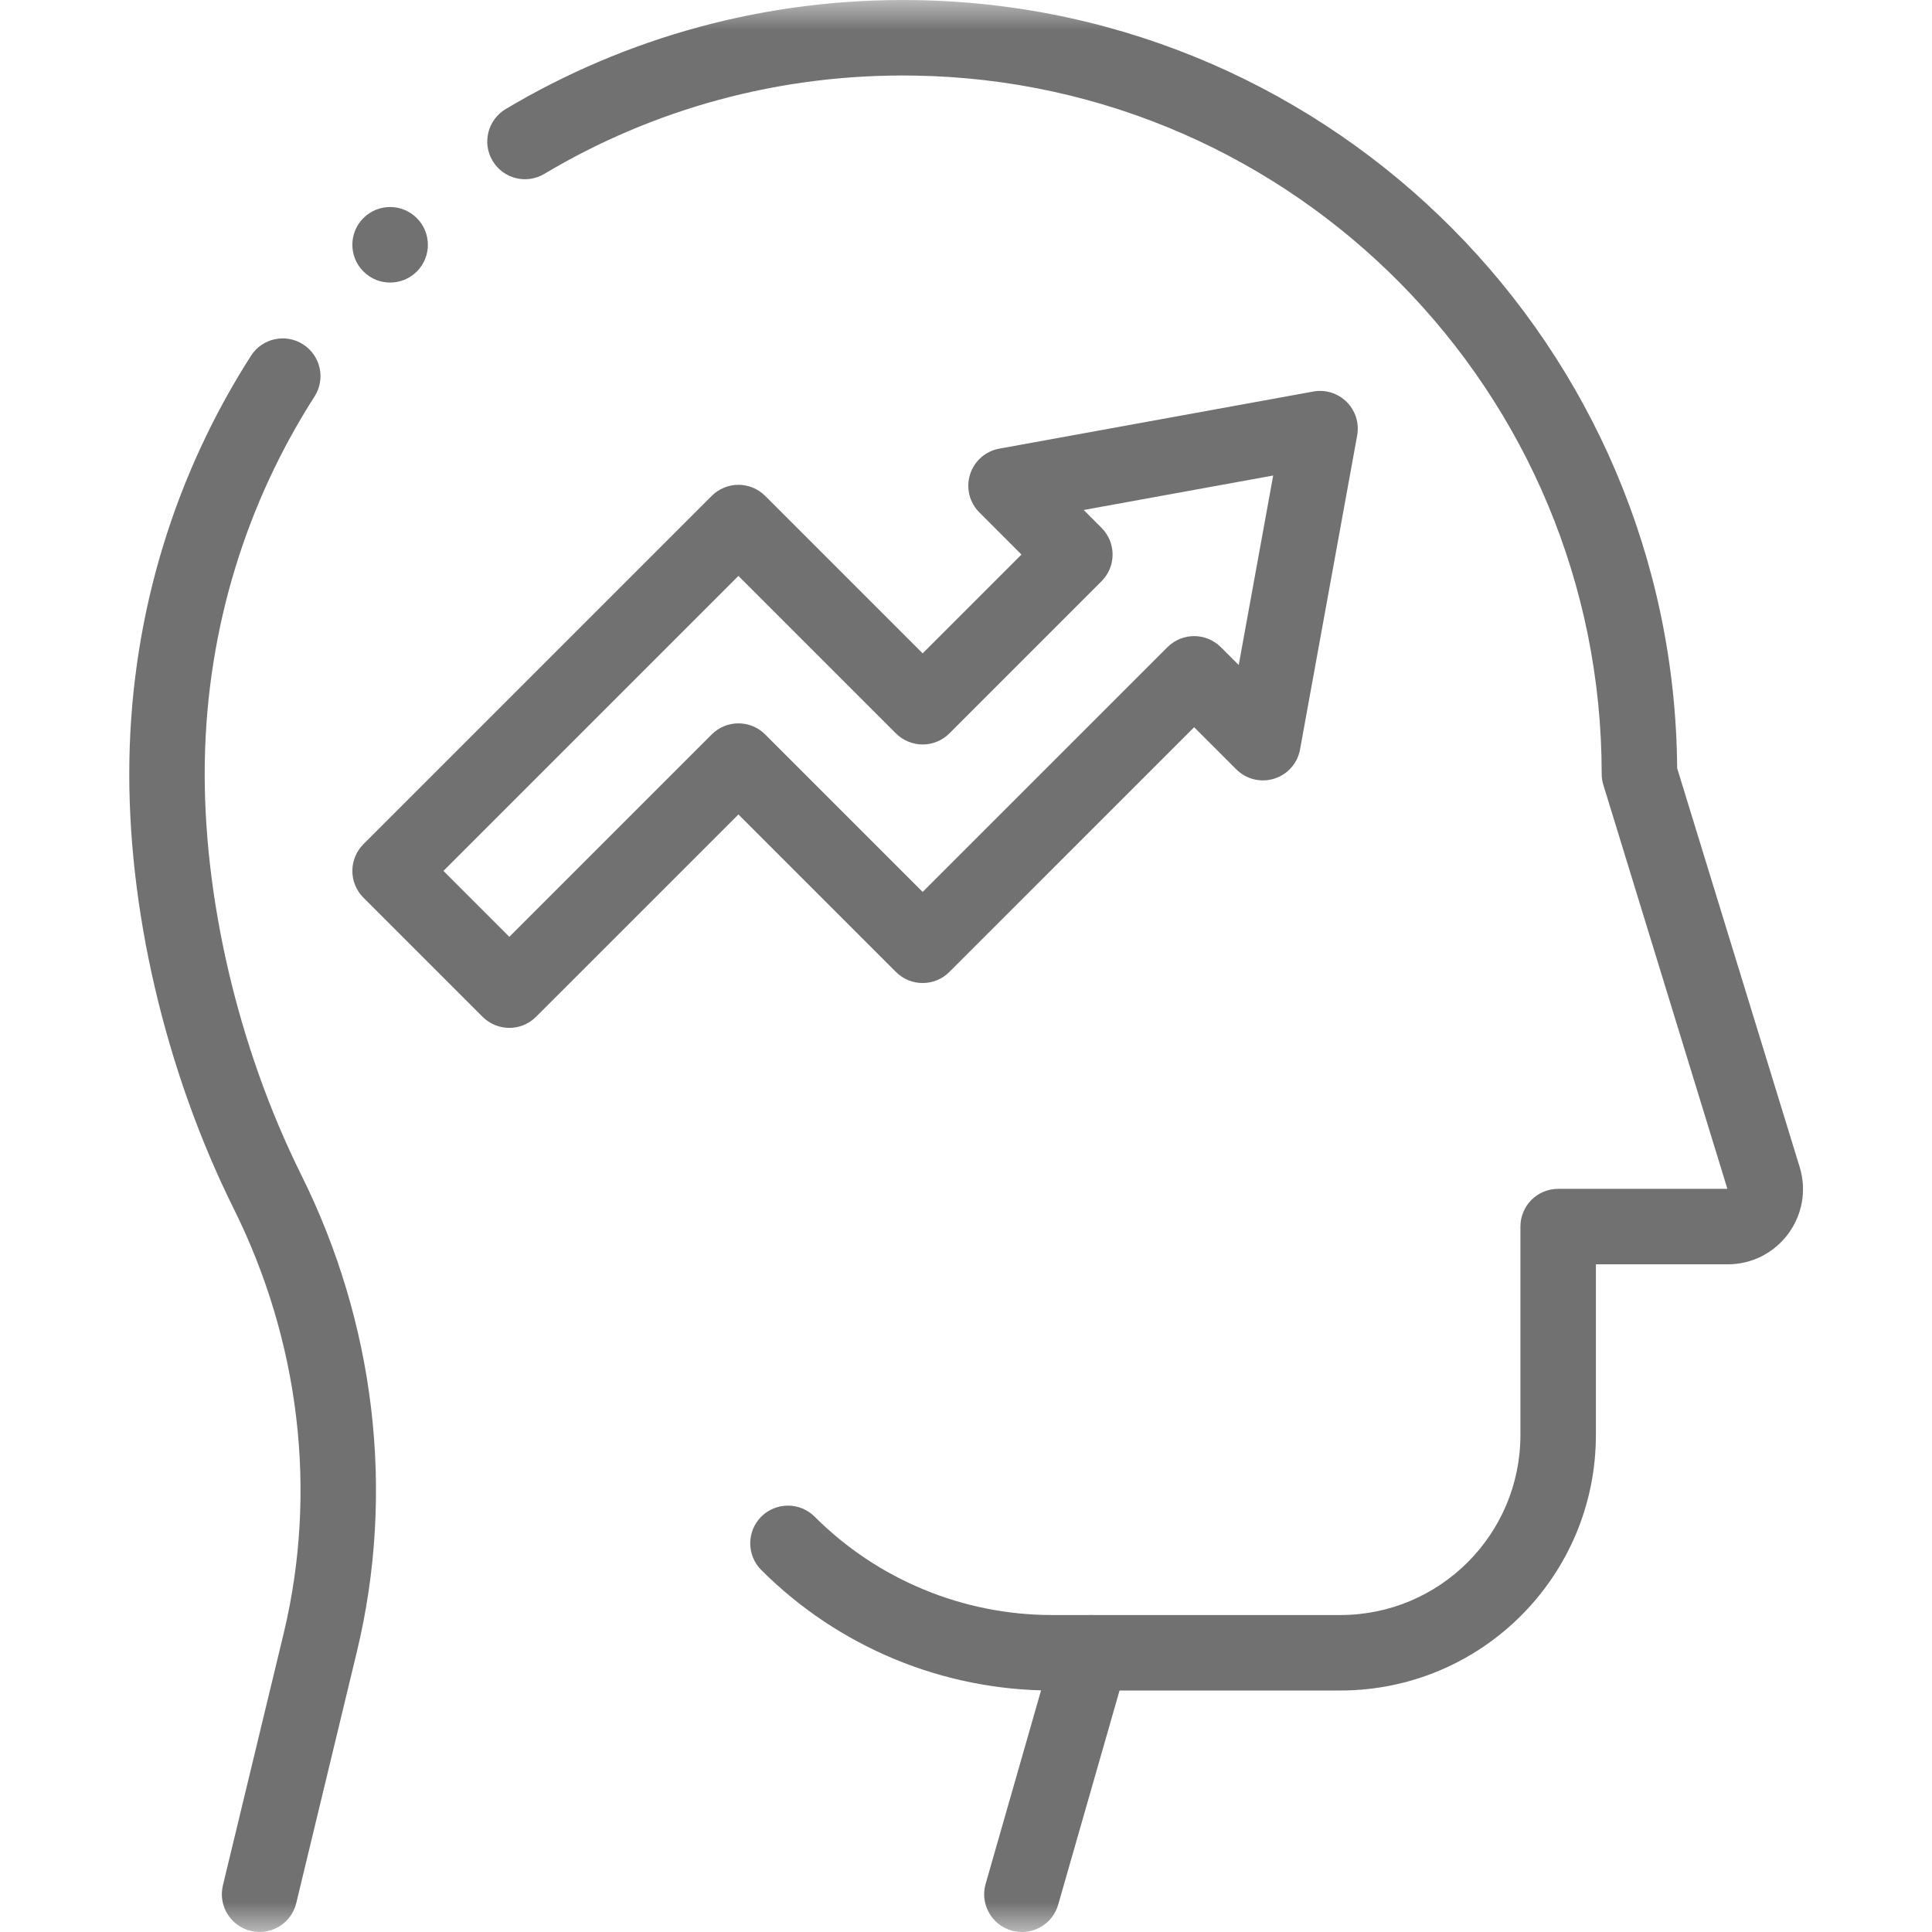 <svg width="32" height="32" viewBox="0 0 32 32" fill="none" xmlns="http://www.w3.org/2000/svg">
<mask id="mask0_7632_89192" style="mask-type:luminance" maskUnits="userSpaceOnUse" x="0" y="0" width="32" height="32">
<path d="M0 1.90735e-06H32V32H0V1.90735e-06Z" fill="white"/>
</mask>
<g mask="url(#mask0_7632_89192)">
<path fill-rule="evenodd" clip-rule="evenodd" d="M12.609 26.004C13.887 27.282 15.62 28 17.427 28H22.2C24.538 28 26.433 26.105 26.433 23.767V20.941H28.616C29.454 20.941 30.054 20.131 29.808 19.329L27.779 12.724C27.728 5.758 22.122 0.114 15.171 0.002C12.686 -0.038 10.357 0.624 8.375 1.807C8.079 1.984 7.982 2.368 8.159 2.664C8.336 2.961 8.719 3.057 9.016 2.88C10.803 1.813 12.904 1.215 15.151 1.252C21.452 1.353 26.529 6.493 26.529 12.819C26.529 12.881 26.538 12.943 26.557 13.002L28.611 19.691H25.808C25.462 19.691 25.183 19.971 25.183 20.316V23.767C25.183 25.415 23.847 26.75 22.2 26.75H17.427C15.951 26.75 14.536 26.164 13.493 25.121C13.249 24.877 12.853 24.877 12.609 25.12C12.365 25.365 12.365 25.76 12.609 26.004Z" fill="#717171"/>
<path fill-rule="evenodd" clip-rule="evenodd" d="M4.153 31.982C4.489 32.063 4.826 31.857 4.907 31.521L5.911 27.358C6.553 24.695 6.205 21.906 4.991 19.463C3.941 17.351 3.355 14.835 3.392 12.617L2.767 12.606L3.392 12.617C3.43 10.381 4.092 8.311 5.21 6.567C5.396 6.276 5.311 5.89 5.02 5.704C4.73 5.517 4.343 5.602 4.157 5.893C2.918 7.828 2.185 10.123 2.143 12.596C2.101 15.026 2.738 17.739 3.871 20.019L4.424 19.744L3.871 20.019C4.96 22.209 5.267 24.698 4.696 27.065C4.696 27.065 4.696 27.065 4.696 27.065L3.692 31.228C3.611 31.564 3.818 31.901 4.153 31.982Z" fill="#717171"/>
<path fill-rule="evenodd" clip-rule="evenodd" d="M16.754 31.976C17.086 32.071 17.432 31.879 17.527 31.547L18.673 27.547C18.768 27.215 18.576 26.869 18.244 26.774C17.912 26.679 17.566 26.871 17.471 27.203L16.325 31.203C16.23 31.535 16.422 31.881 16.754 31.976Z" fill="#717171"/>
<path fill-rule="evenodd" clip-rule="evenodd" d="M6.904 4.497C7.148 4.253 7.148 3.857 6.904 3.613L6.903 3.612C6.659 3.368 6.263 3.368 6.019 3.612C5.775 3.856 5.775 4.252 6.019 4.496L6.02 4.497C6.264 4.741 6.659 4.741 6.904 4.497Z" fill="#717171"/>
<path fill-rule="evenodd" clip-rule="evenodd" d="M7.994 16.842C8.238 17.086 8.634 17.086 8.878 16.842L12.231 13.49L14.84 16.099C15.084 16.343 15.48 16.343 15.724 16.099L19.779 12.045L20.477 12.743C20.641 12.907 20.883 12.967 21.105 12.897C21.327 12.828 21.492 12.641 21.533 12.412L22.479 7.212C22.516 7.01 22.451 6.803 22.306 6.658C22.161 6.513 21.954 6.448 21.752 6.485L16.551 7.431C16.323 7.472 16.136 7.637 16.067 7.859C15.997 8.081 16.057 8.323 16.221 8.487L16.919 9.185L15.282 10.822L12.673 8.213C12.556 8.096 12.397 8.03 12.231 8.03C12.065 8.03 11.906 8.096 11.789 8.213L6.019 13.983C5.902 14.1 5.836 14.259 5.836 14.425C5.836 14.591 5.902 14.75 6.019 14.867L7.994 16.842ZM7.345 14.425L12.231 9.539L14.84 12.148C14.957 12.265 15.117 12.331 15.282 12.331C15.448 12.331 15.607 12.265 15.724 12.148L18.245 9.627C18.489 9.383 18.489 8.988 18.245 8.743L17.949 8.447L21.088 7.876L20.517 11.015L20.221 10.719C19.976 10.475 19.581 10.475 19.337 10.719L15.282 14.773L12.673 12.164C12.556 12.047 12.397 11.981 12.231 11.981C12.065 11.981 11.906 12.047 11.789 12.164L8.436 15.517L7.345 14.425Z" fill="#717171"/>
</g>
</svg>
